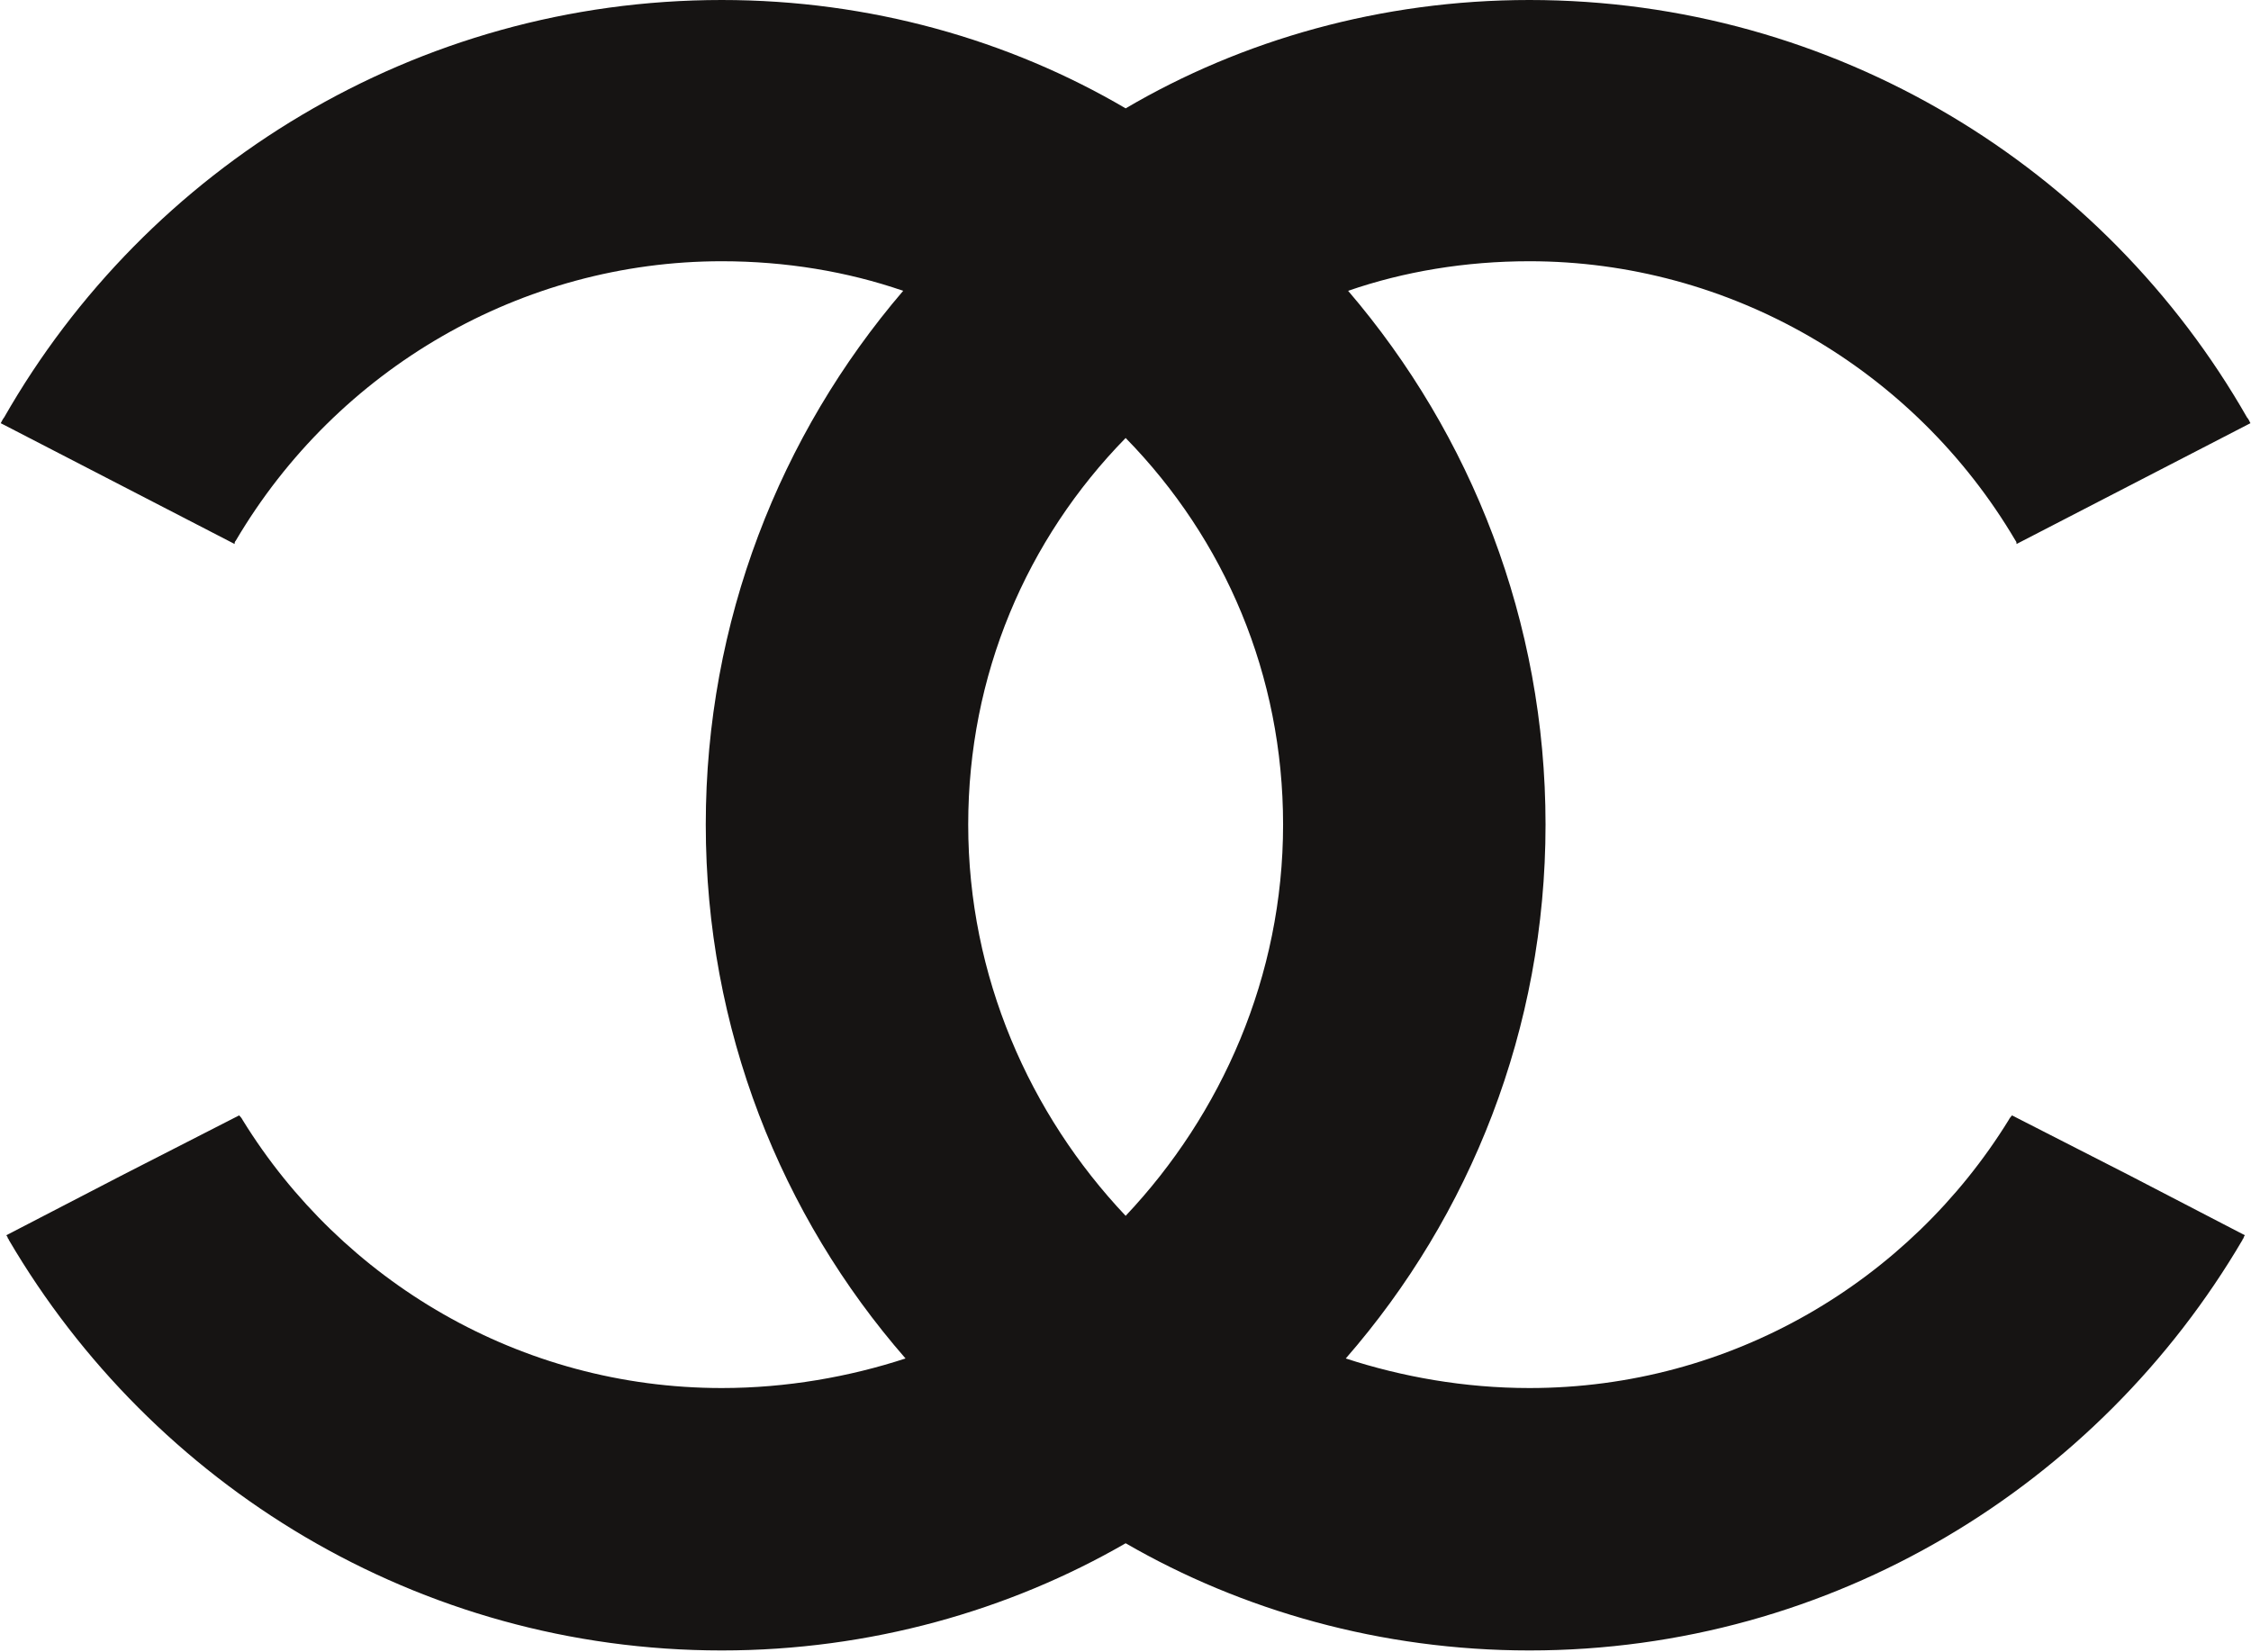<svg version="1.2" xmlns="http://www.w3.org/2000/svg" viewBox="0 0 1537 1128" width="1537" height="1128">
	<title>Chanel_logo_interlocking_cs-svg</title>
	<style>
		.s0 { fill: #161413 } 
	</style>
	<g id="g2452">
		<g id="g28">
			<path id="path30" fill-rule="evenodd" class="s0" d="m768.6 1053.9c-79.5 45.9-174.5 73.2-275.8 73.2-207.2 0-388.7-113-486.8-280.4 0-0.8-0.8-0.8-0.8-1.6 0-0.8-0.8-0.8-0.8-1.6l79.5-41.2 79.4-40.6c0.8 0.9 1.6 1.6 2.4 3.2 67.7 109.8 189.3 183 327.1 183 44.4 0 87.3-7.7 125.5-20.2-85-97.4-136.4-225.1-136.4-364.6 0-138.6 50.7-266.3 134.8-364.5-38.2-13.2-80.3-20.2-123.9-20.2-136.3 0-262.5 73.2-331.8 190.8-0.8 0.8-0.8 1.6-0.8 2.3l-159.7-82.5c0.8-1.6 1.6-3.1 2.3-3.9 97.4-170.6 281.2-285.1 490-285.1 101.3 0 196.3 27.3 275.8 74 79.4-46.7 174.5-74 275.7-74 208.8 0 392.6 114.5 490 285.1 0.8 0.8 1.6 2.3 2.3 3.9l-159.7 82.5c0-0.7 0-1.5-0.7-2.3-69.3-117.6-195.5-190.8-331.9-190.8-43.6 0-85.7 7-123.8 20.2 84.1 98.2 134.8 225.9 134.8 364.5 0 139.5-51.5 267.2-136.4 364.6 38.2 12.5 81 20.2 125.4 20.2 137.9 0 259.4-73.2 327.2-183 0.8-1.6 1.6-2.3 2.3-3.2l79.5 40.6 79.4 41.2c0 0.8-0.7 0.8-0.7 1.6 0 0.8-0.8 0.8-0.8 1.6-98.2 167.4-279.7 280.4-486.9 280.4-101.2 0-196.3-27.3-275.7-73.2zm107.5-490.8c0-102-39.7-194.7-107.5-264-67.8 69.3-107.5 162-107.5 264 0 103.7 42 197.9 107.5 267.2 65.4-69.3 107.5-163.5 107.5-267.2z"/>
		</g>
	</g>
</svg>
